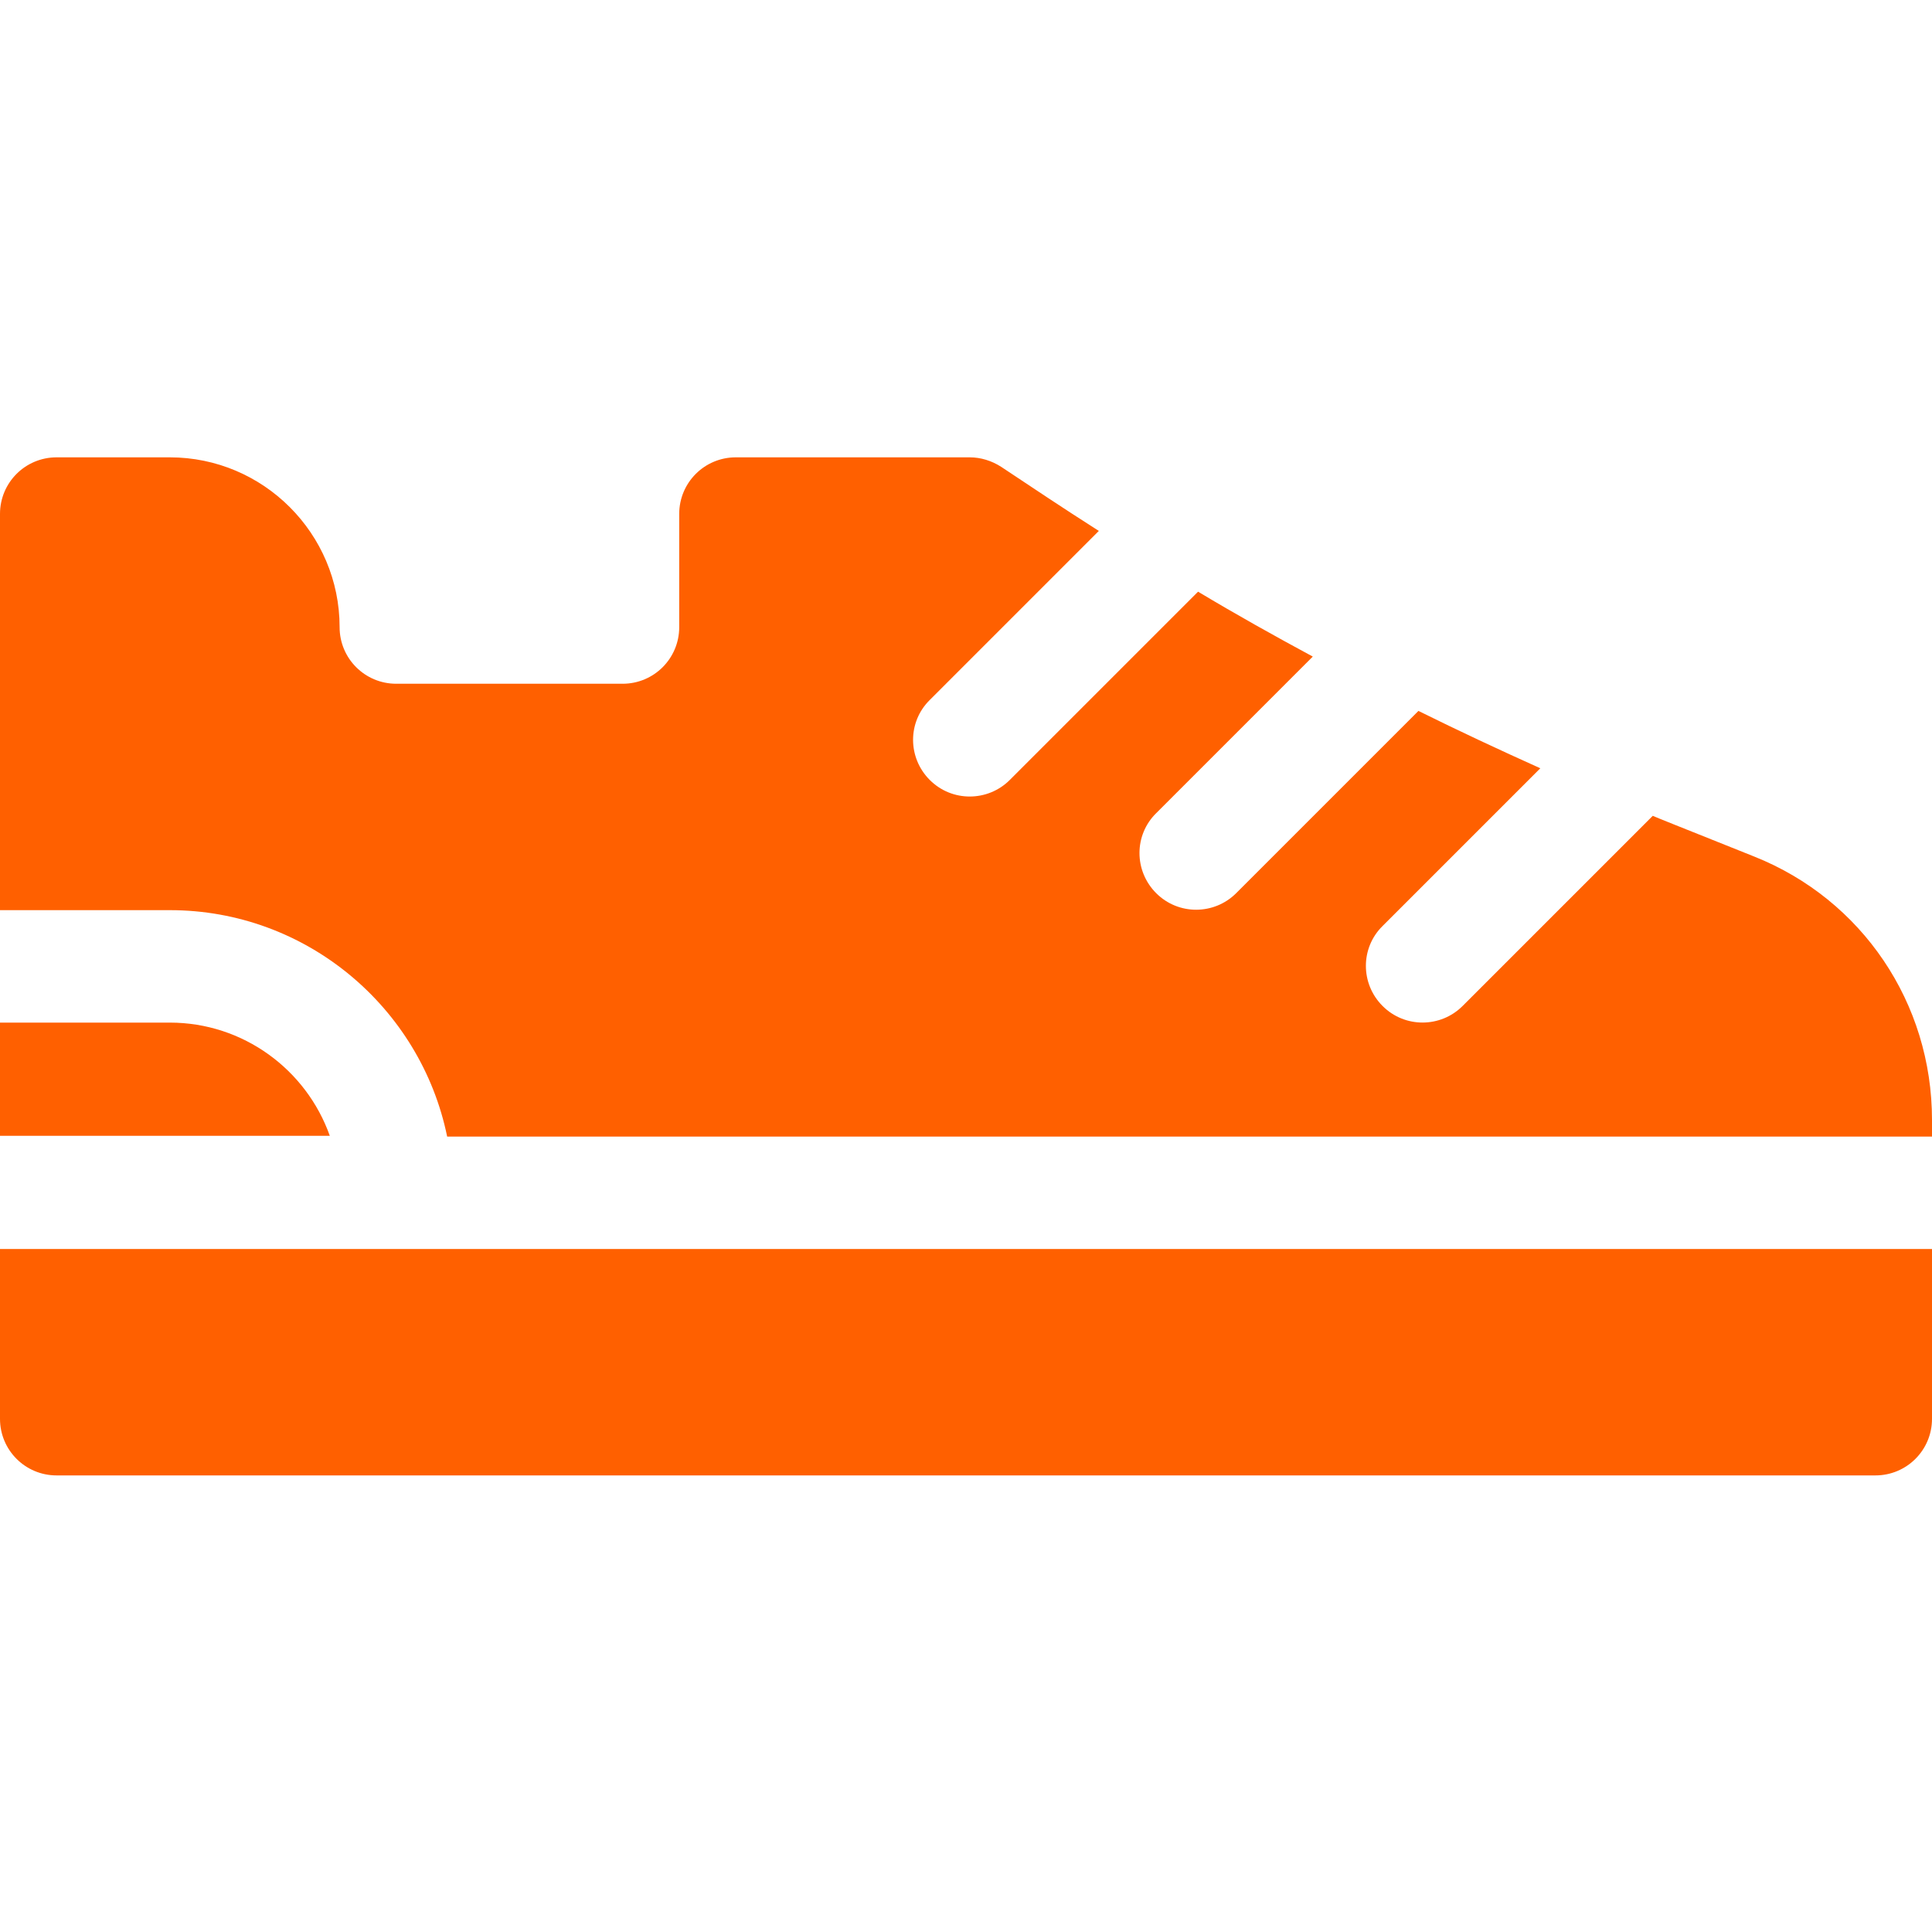 <?xml version="1.0" encoding="utf-8"?>
<!-- Generator: Adobe Illustrator 25.0.0, SVG Export Plug-In . SVG Version: 6.00 Build 0)  -->
<svg version="1.1" id="Capa_1" xmlns="http://www.w3.org/2000/svg" xmlns:xlink="http://www.w3.org/1999/xlink" x="0px" y="0px"
	 viewBox="0 0 512 512" style="enable-background:new 0 0 512 512;" xml:space="preserve">
<style type="text/css">
	.st0{fill:#FF6000;}
</style>
<g>
	<g>
		<g>
			<path class="st0" d="M45,271H0v30h87.4C81.2,283.5,64.5,271,45,271z M0,331v45c0,8.3,6.7,15,15,15h482c8.3,0,15-6.7,15-15v-45H0z
				 M464.9,227c-22-8.8-25.3-10.1-26.9-10.8l-50.4,50.4c-5.8,5.8-15.3,5.9-21.2,0c-5.9-5.9-5.9-15.4,0-21.2l41.8-41.8
				c-10.9-4.9-21.6-9.9-32.3-15.2l-48.3,48.3c-5.8,5.8-15.3,5.9-21.2,0c-5.9-5.9-5.9-15.4,0-21.2l41.5-41.5
				c-10.2-5.5-20.4-11.2-30.4-17.2l-49.9,49.9c-5.8,5.8-15.3,5.9-21.2,0s-5.9-15.4,0-21.2l44.8-44.8c-10.5-6.7-17-11.1-25.9-17
				c-2.5-1.6-5.4-2.5-8.3-2.5h-62c-8.3,0-15,6.7-15,15v30c0,8.3-6.7,15-15,15h-60c-8.3,0-15-6.7-15-15c0-24.8-20.2-45-45-45H15
				c-8.3,0-15,6.7-15,15v105h45c36.2,0,66.5,25.8,73.5,60H512v-4.4C512,265.8,493.5,238.4,464.9,227L464.9,227z"/>
		</g>
	</g>
</g>
</svg>
